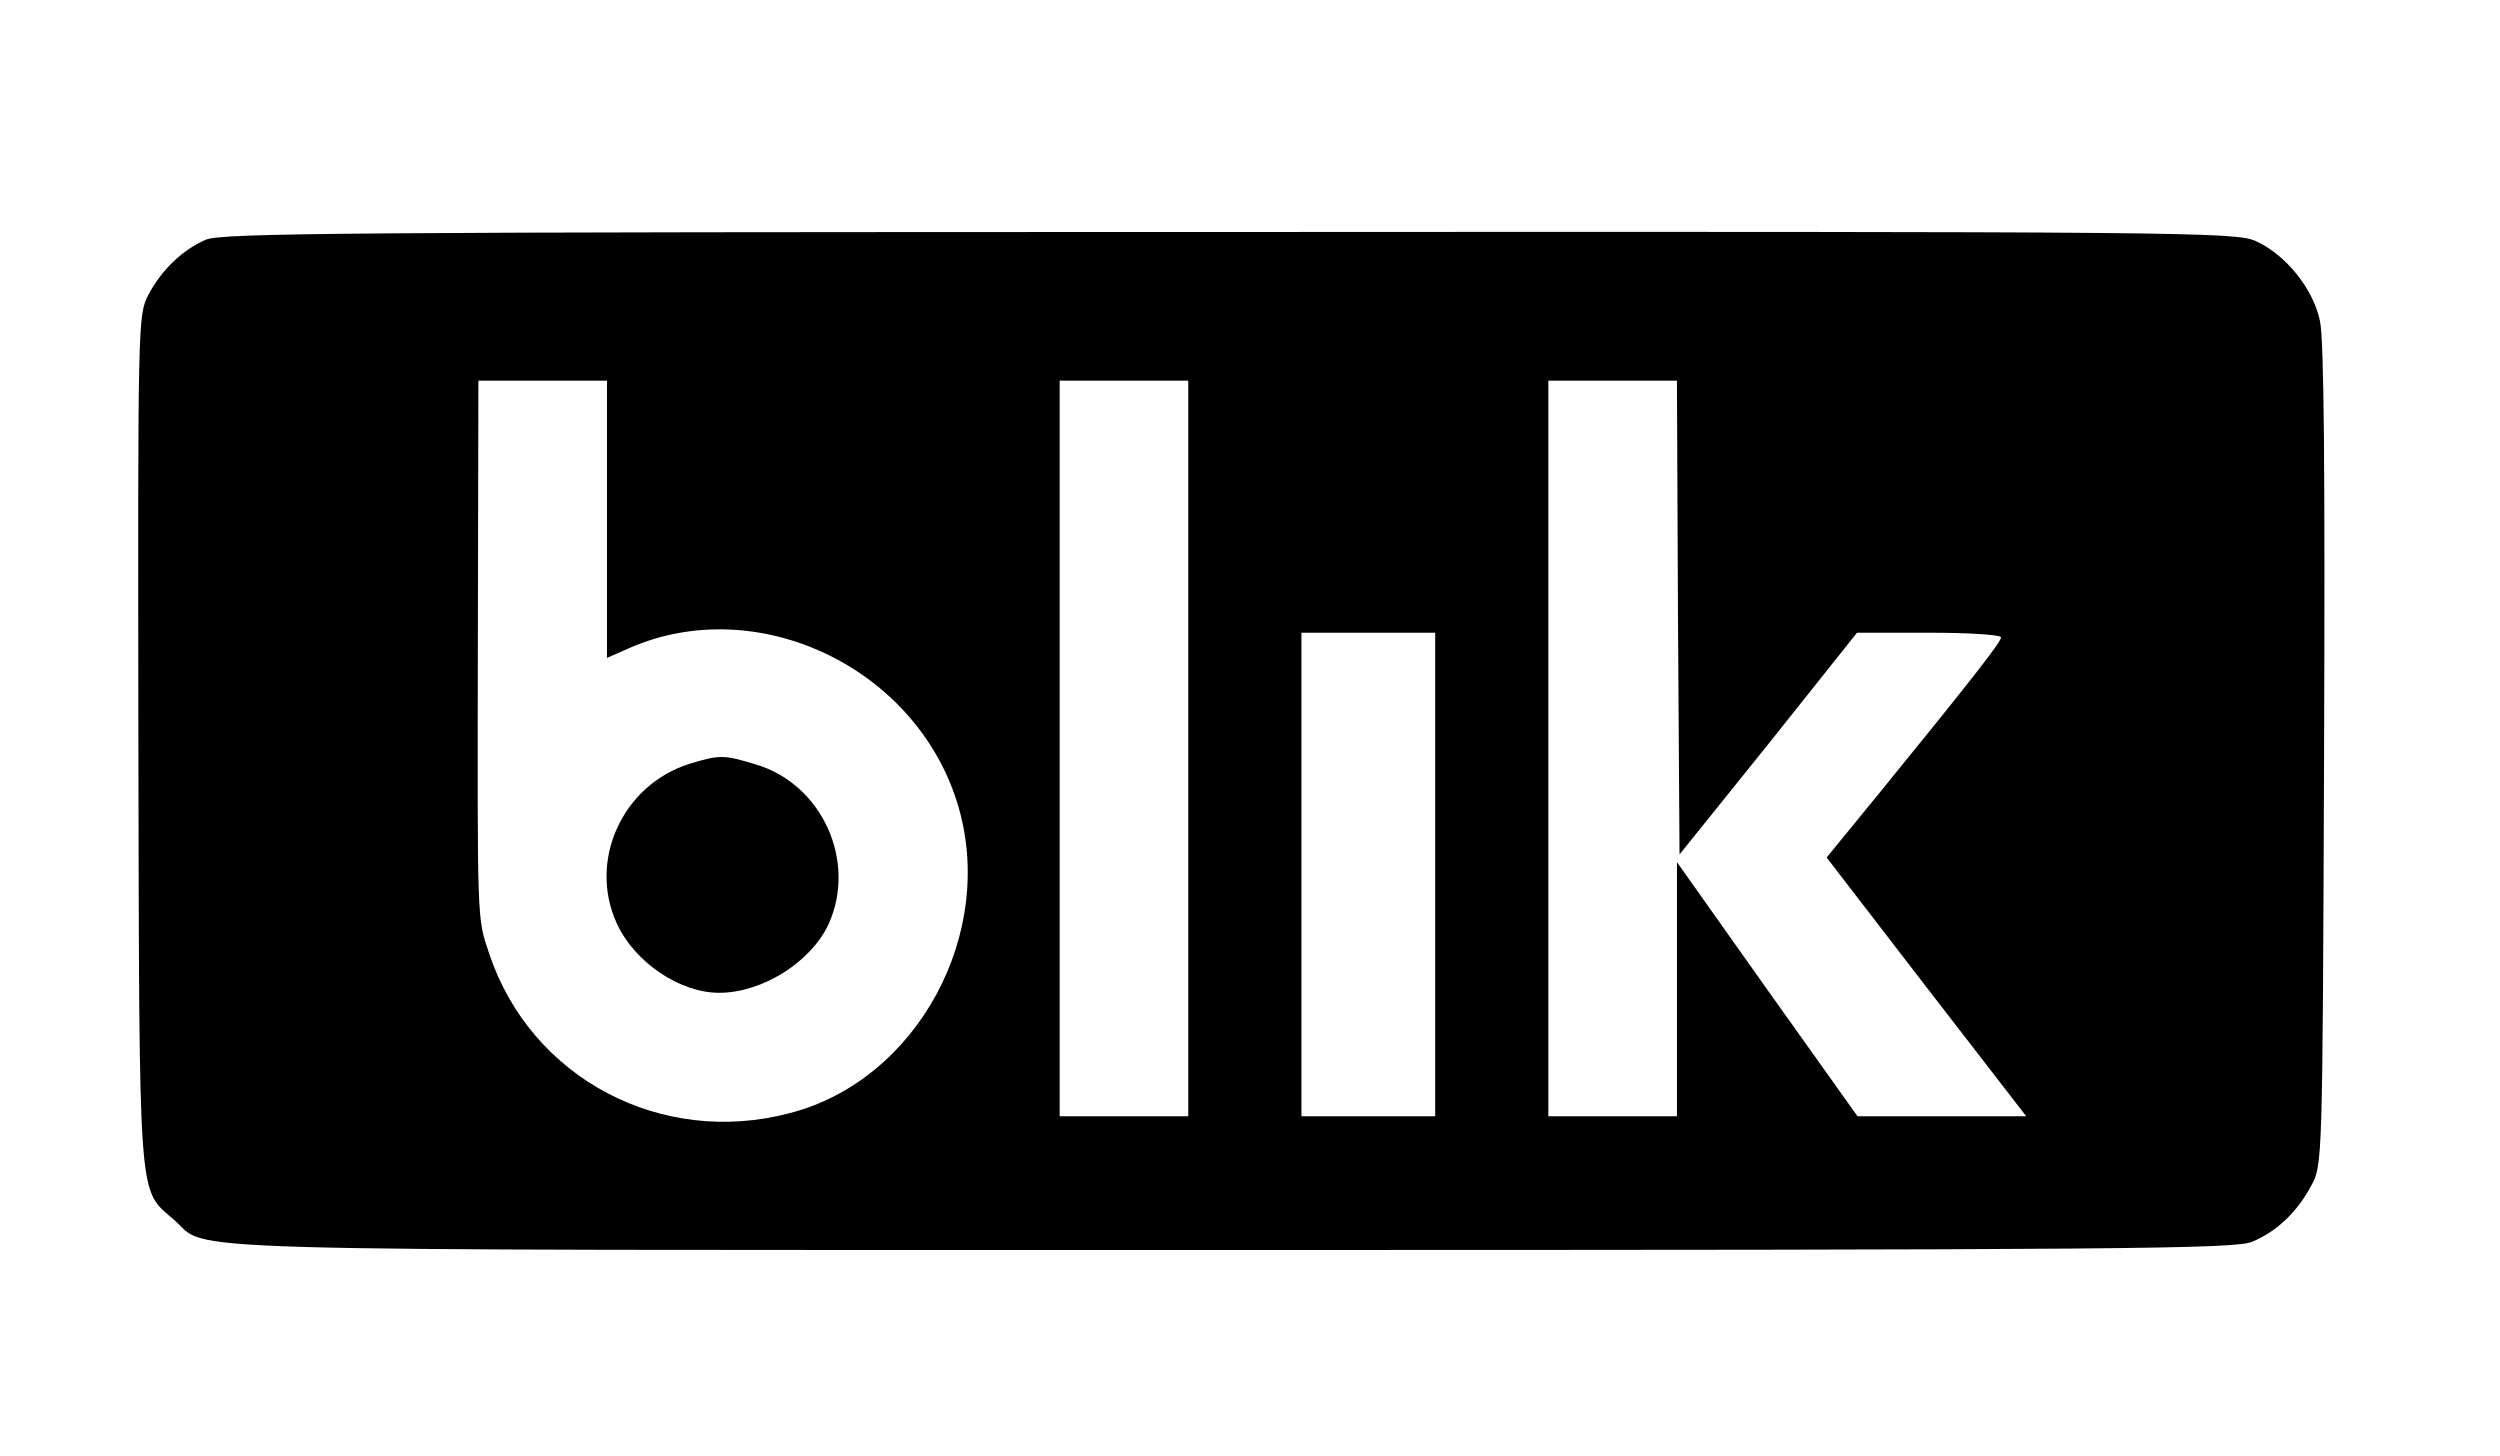 <?xml version="1.0" standalone="no"?>
<!DOCTYPE svg PUBLIC "-//W3C//DTD SVG 20010904//EN"
 "http://www.w3.org/TR/2001/REC-SVG-20010904/DTD/svg10.dtd">
<svg version="1.0" xmlns="http://www.w3.org/2000/svg"
 width="486pt" height="283pt" viewBox="0 0 486 283"
 preserveAspectRatio="xMidYMid meet">
<g transform="translate(0,283) scale(0.1,-0.1)"
fill="#000000" stroke="none">
<path d="M400 2364 c-46 -20 -87 -60 -112 -108 -20 -39 -20 -55 -19 -864 2
-915 -1 -872 69 -933 72 -63 -80 -59 2052 -59 1741 0 1955 2 1988 16 47 19 88
58 115 109 22 40 22 43 25 835 2 555 0 810 -8 846 -13 63 -67 129 -124 155
-39 18 -118 19 -1996 18 -1725 0 -1959 -2 -1990 -15z m780 -543 l0 -270 43 19
c248 109 556 -36 638 -301 78 -251 -77 -539 -326 -603 -250 -66 -503 68 -584
310 -24 72 -23 51 -22 637 l1 477 125 0 125 0 0 -269z m1130 -446 l0 -715
-125 0 -125 0 0 715 0 715 125 0 125 0 0 -715z m952 254 l3 -460 173 215 172
216 140 0 c77 0 140 -4 140 -9 0 -9 -56 -81 -236 -302 l-103 -126 194 -252
194 -251 -164 0 -164 0 -176 247 -175 247 0 -247 0 -247 -125 0 -125 0 0 715
0 715 125 0 125 0 2 -461z m-472 -499 l0 -470 -130 0 -130 0 0 470 0 470 130
0 130 0 0 -470z"/>
<path d="M1340 1345 c-130 -41 -197 -188 -141 -310 34 -75 122 -135 199 -135
84 0 179 60 213 134 55 122 -13 272 -142 310 -62 19 -70 19 -129 1z"/>
</g>
</svg>
